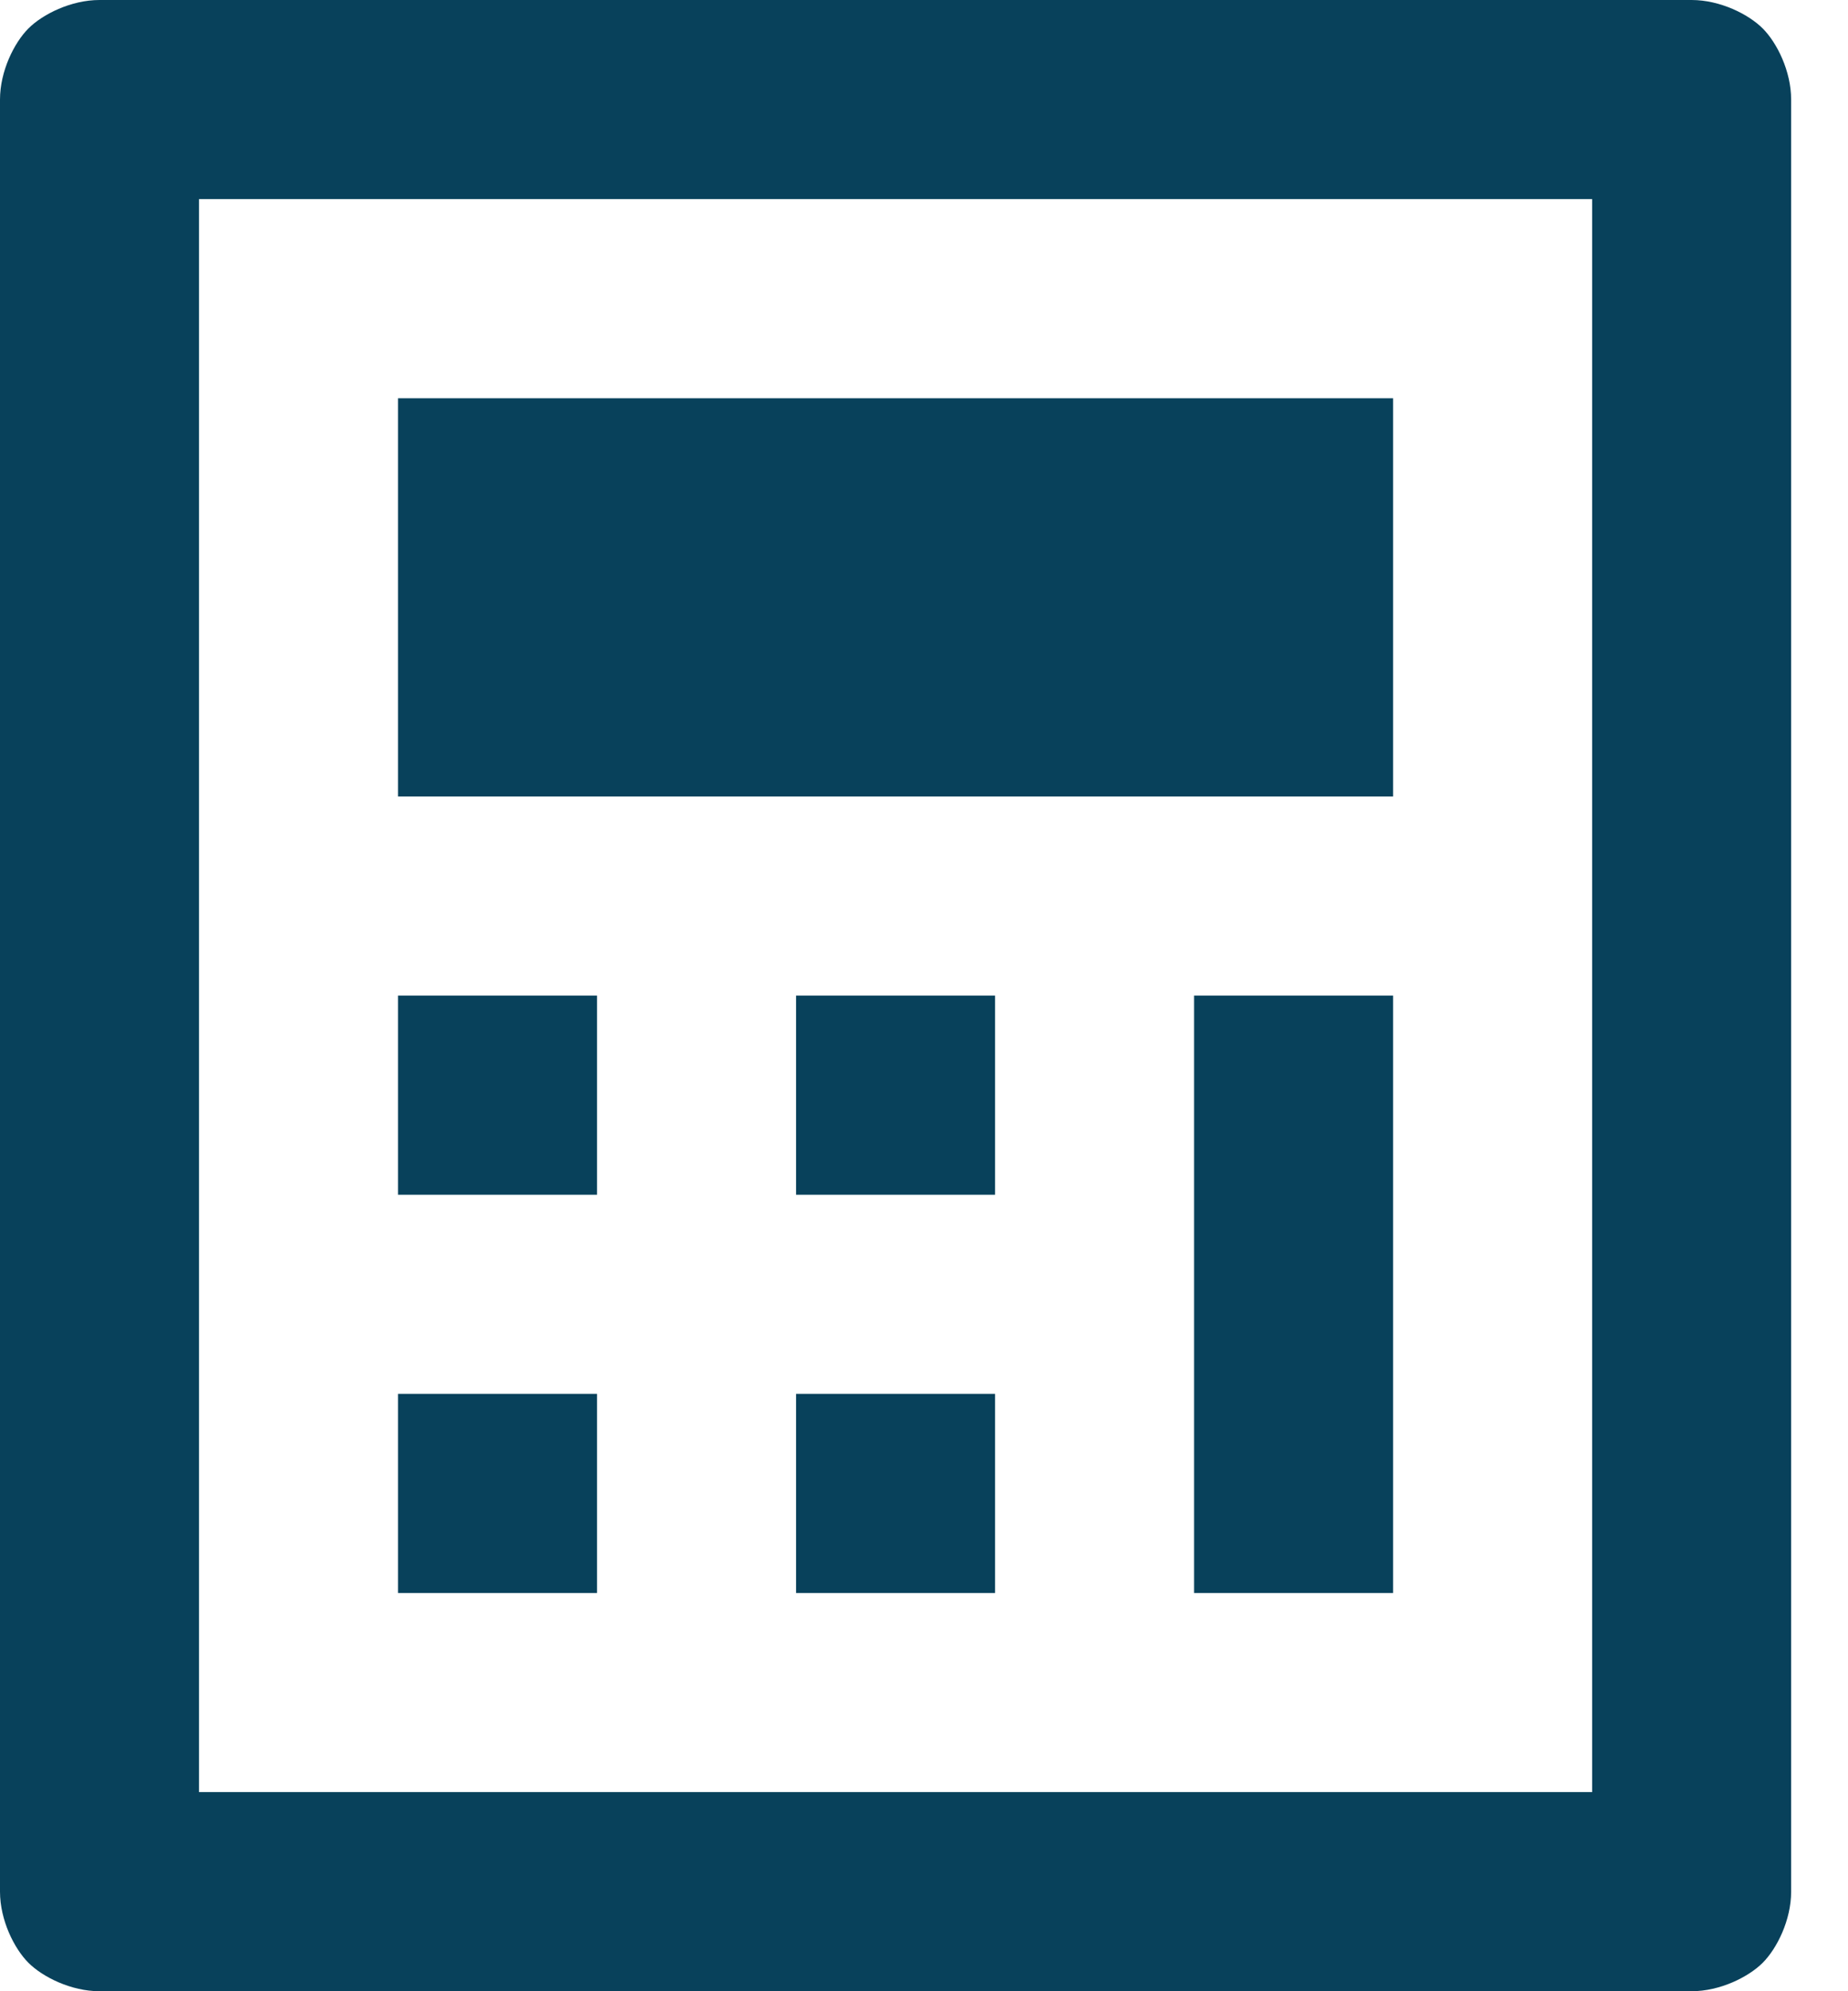 <?xml version="1.0" encoding="utf-8"?>
<!-- Generator: Adobe Illustrator 28.0.0, SVG Export Plug-In . SVG Version: 6.00 Build 0)  -->
<svg version="1.1" id="Layer_1" xmlns="http://www.w3.org/2000/svg" xmlns:xlink="http://www.w3.org/1999/xlink" x="0px" y="0px"
	 viewBox="0 0 13 14" style="enable-background:new 0 0 13 14;" xml:space="preserve">
<style type="text/css">
	.st0{fill:#08415B;}
</style>
<path class="st0" d="M0.7,0h11.2c0.2,0,0.4,0.1,0.5,0.2c0.1,0.1,0.2,0.3,0.2,0.5v12.6c0,0.2-0.1,0.4-0.2,0.5
	c-0.1,0.1-0.3,0.2-0.5,0.2H0.7c-0.2,0-0.4-0.1-0.5-0.2C0.1,13.7,0,13.5,0,13.3V0.7c0-0.2,0.1-0.4,0.2-0.5C0.3,0.1,0.5,0,0.7,0z
	 M1.4,1.4v11.2h9.8V1.4H1.4z M2.8,2.8h7v2.8h-7V2.8z M2.8,7h1.4v1.4H2.8V7z M2.8,9.8h1.4v1.4H2.8V9.8z M5.6,7H7v1.4H5.6V7z M5.6,9.8
	H7v1.4H5.6V9.8z M8.4,7h1.4v4.2H8.4V7z"/>
</svg>
